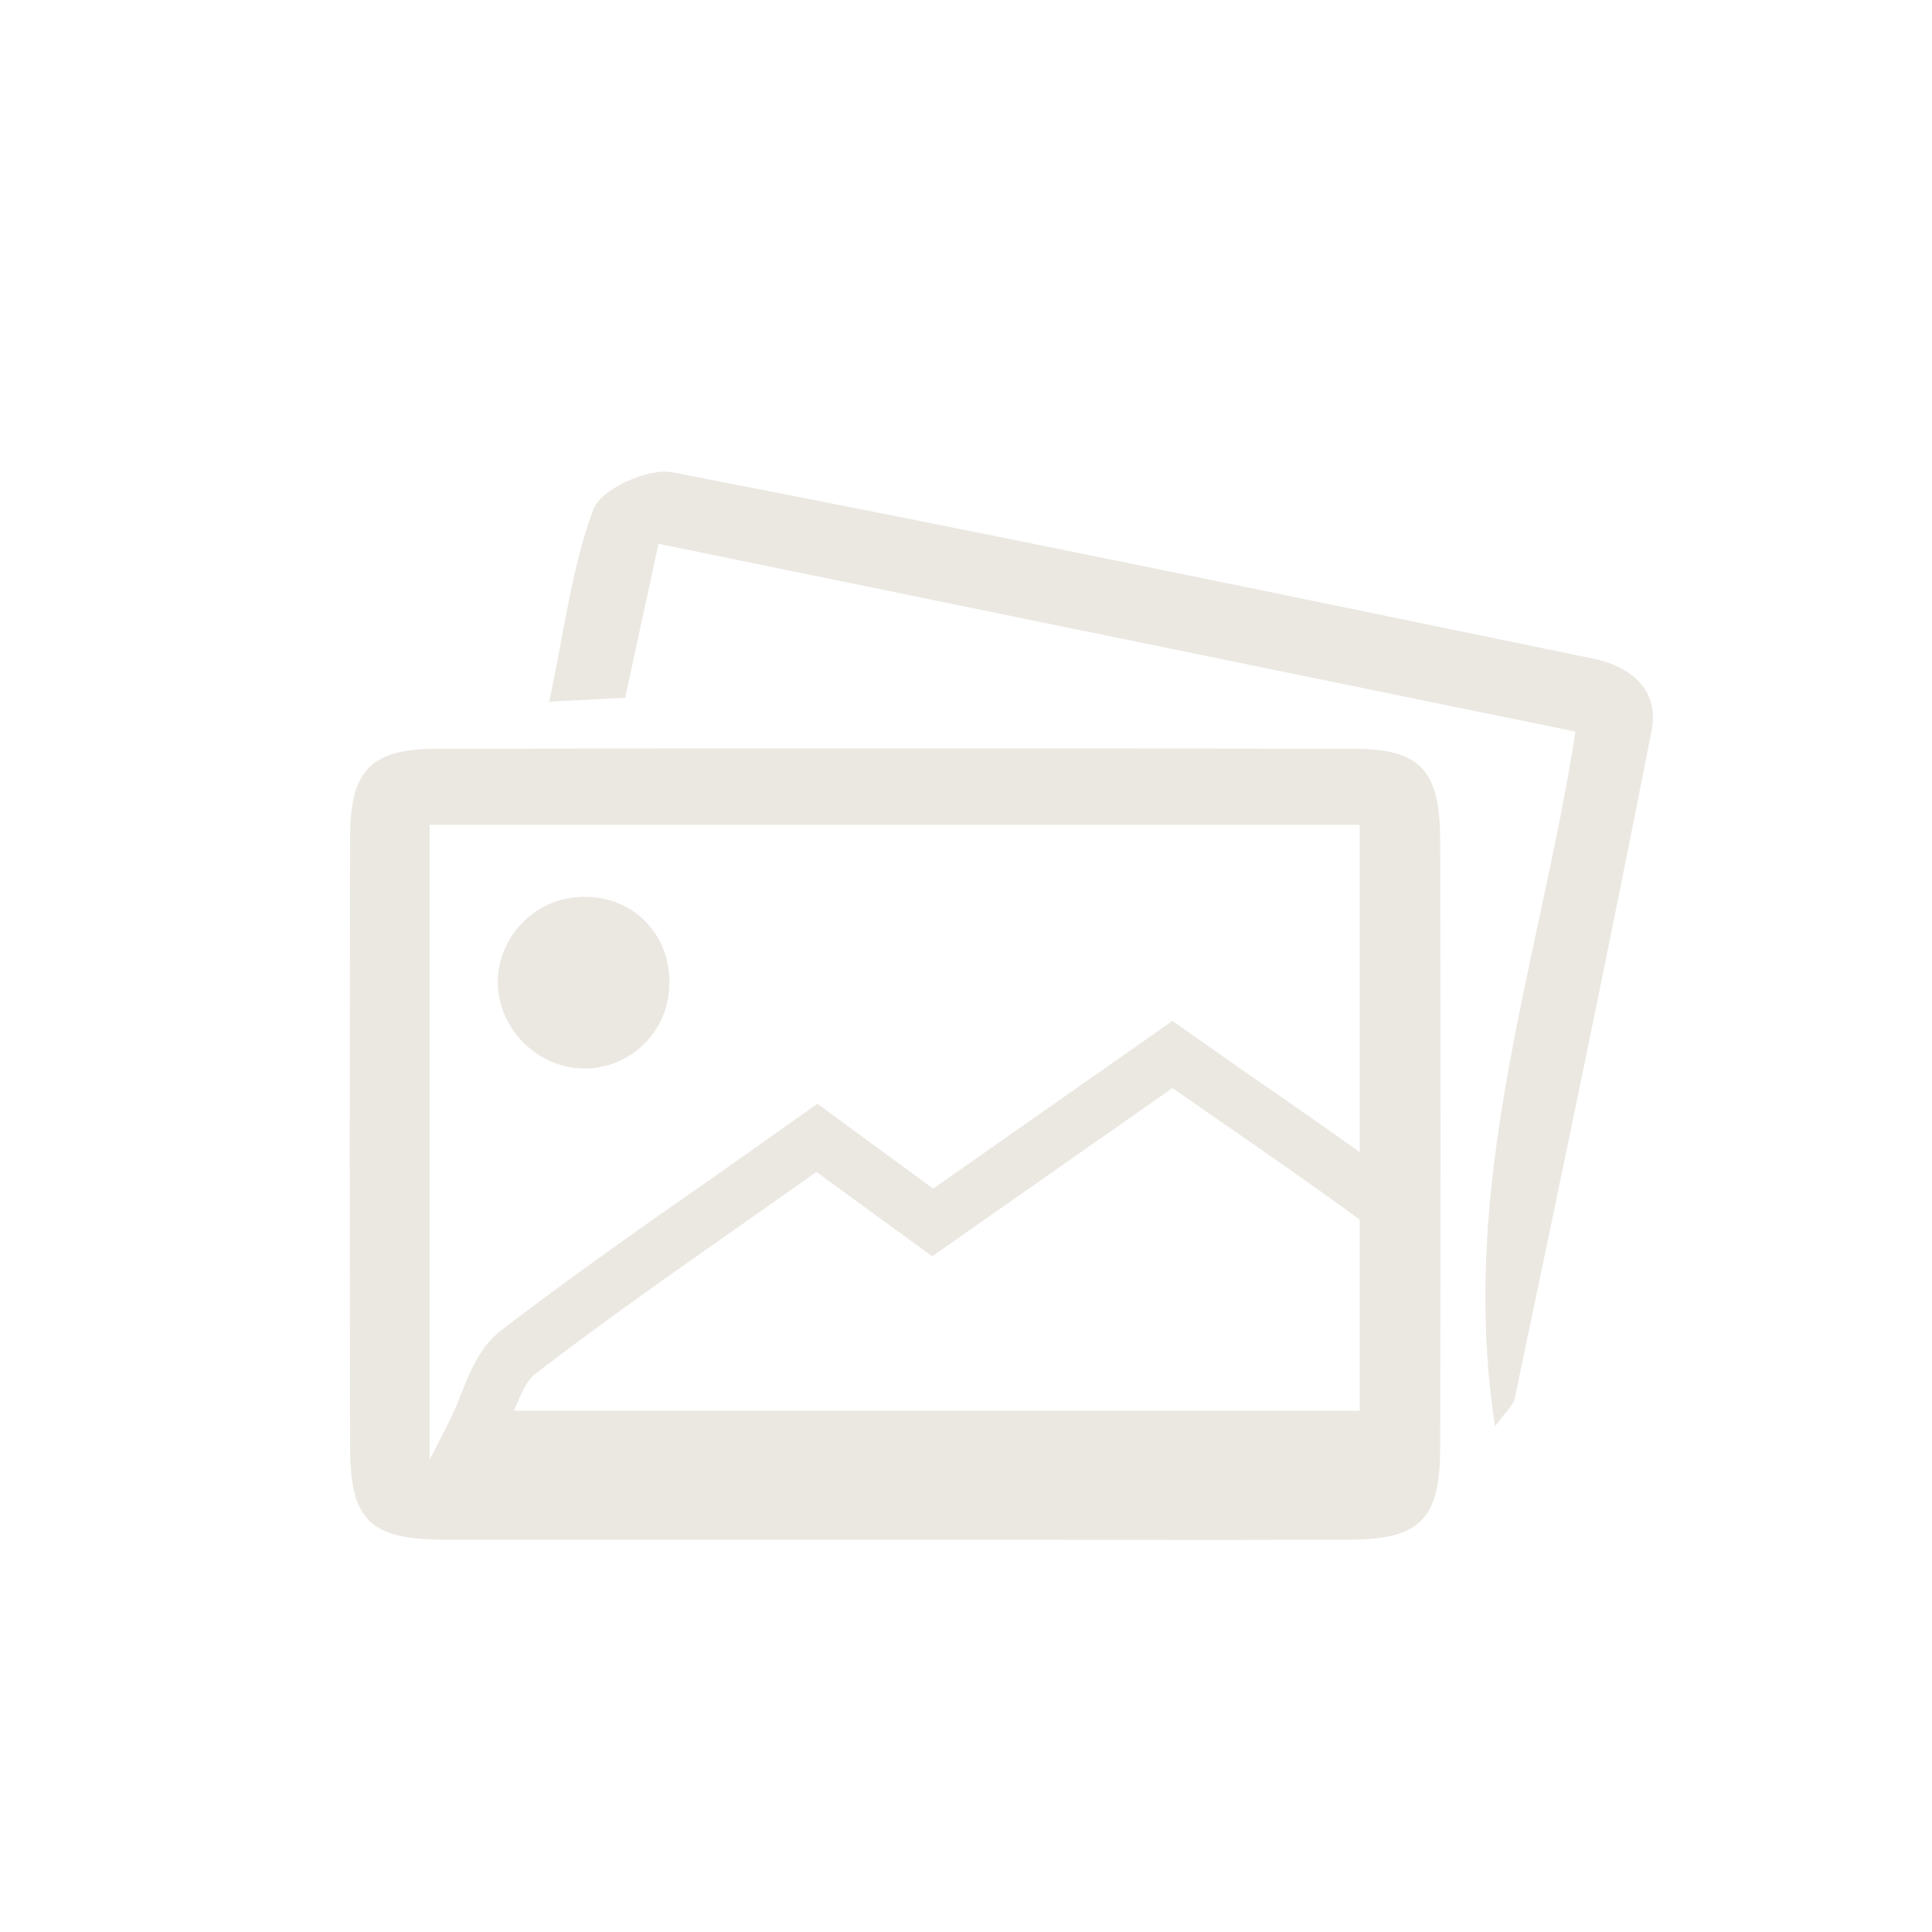 <?xml version="1.0" encoding="utf-8"?>
<!-- Generator: Adobe Illustrator 24.3.0, SVG Export Plug-In . SVG Version: 6.00 Build 0)  -->
<svg version="1.1" id="Layer_1" xmlns="http://www.w3.org/2000/svg" xmlns:xlink="http://www.w3.org/1999/xlink" x="0px" y="0px"
	 viewBox="0 0 394 394" style="enable-background:new 0 0 394 394;" xml:space="preserve">
<style type="text/css">
	.st0{clip-path:url(#SVGID_2_);}
	.st1{fill:#EBE8E2;}
</style>
<g>
	<defs>
		<rect id="SVGID_1_" x="71.2" y="96.1" width="265.8" height="217.9"/>
	</defs>
	<clipPath id="SVGID_2_">
		<use xlink:href="#SVGID_1_"  style="overflow:visible;"/>
	</clipPath>
	<g class="st0">
		<path class="st1" d="M87.6,297.8h189.7V168.2H87.6V297.8z M182.4,314c-30.5,0-61,0-91.5,0c-15.5,0-19.5-3.9-19.5-19
			c-0.1-41.3-0.1-82.7,0-124.1c0-13.9,4.2-18.2,17.8-18.2c62.3-0.1,124.5-0.1,186.8,0c13.6,0,17.6,4.3,17.7,18.3
			c0.1,41.4,0.1,82.7,0,124.1c0,14.7-4,18.8-18.4,18.9C244.2,314.1,213.2,314,182.4,314"/>
		<path class="st1" d="M134.3,110.9c-2.4,11-4.5,20.7-6.8,31.4l-15.5,0.8c3-13.9,4.5-27.1,9-39.2c1.5-4.1,11.1-8.5,16-7.6
			c62.7,12.1,125.2,25.1,187.8,38c7.9,1.6,13.7,6.5,12,14.8c-8.9,45.4-18.4,90.8-27.9,136.1c-0.3,1.4-1.8,2.6-4,5.7
			c-7.7-49.6,9-94.4,16.4-141.7L134.3,110.9"/>
		<path class="st1" d="M292,298.9H87l4.2-8.2c1.2-2.3,2.1-4.5,2.9-6.6c2-5,4-9.6,8.1-12.8c14.5-11.1,29.9-21.9,44.7-32.2l19.8-14
			l23.6,17.3l48.8-34.2l14.8,10.4c10.4,7.2,20.7,14.3,30.8,21.7c3.3,2.4,6.9,7.3,7.1,12.4c0.4,9.8,0.3,19.5,0.3,29.6L292,298.9z
			 M104.8,287.7h176.1v-5.5c0-9.9,0.1-19.5-0.3-29.1c-0.4-1.5-1.2-2.8-2.5-3.8c-10-7.3-20.2-14.4-30.5-21.5l-8.5-5.9l-49,34.3
			l-23.6-17.2l-13.2,9.3c-15.4,10.8-30,21-44.3,32C107.4,281.5,106.2,284.4,104.8,287.7z"/>
		<path class="st1" d="M118.9,217.9c-9.6-0.2-17.5-8.4-17.4-17.9c0.3-9.7,8.3-17.3,18-17.1c9.9,0.1,17.2,7.8,17,17.7
			c0,9.5-7.7,17.3-17.3,17.3C119.1,217.9,119,217.9,118.9,217.9"/>
	</g>
</g>
</svg>
